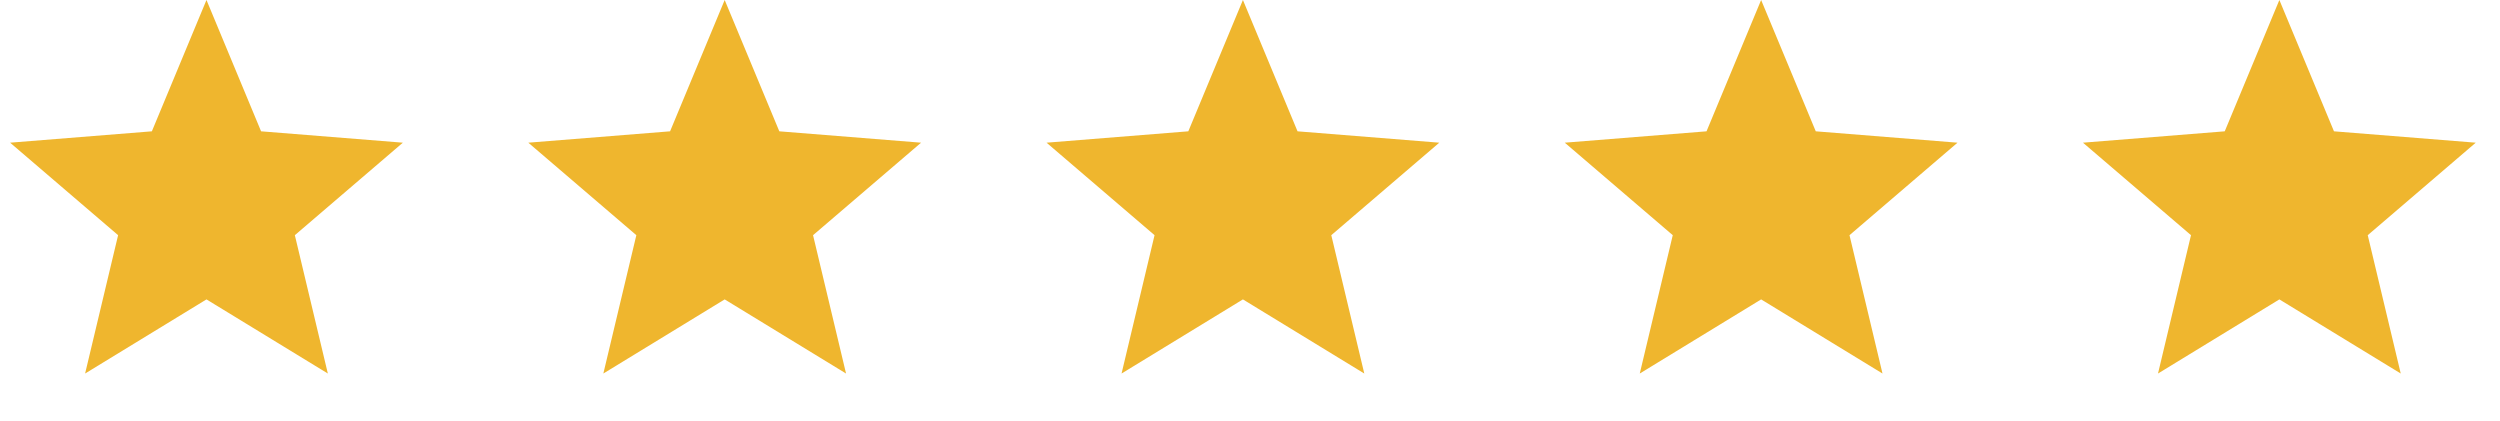 <?xml version="1.0" encoding="UTF-8"?> <svg xmlns="http://www.w3.org/2000/svg" width="95" height="16" viewBox="0 0 95 16" fill="none"><path d="M7.846 0L9.921 4.99L15.308 5.422L11.204 8.937L12.458 14.194L7.846 11.377L3.234 14.194L4.488 8.937L0.384 5.422L5.771 4.99L7.846 0Z" fill="#EFB62E"></path><path d="M27.538 0L29.614 4.99L35.001 5.422L30.896 8.937L32.15 14.194L27.538 11.377L22.927 14.194L24.181 8.937L20.076 5.422L25.463 4.99L27.538 0Z" fill="#EFB62E"></path><path d="M47.231 0L49.306 4.99L54.693 5.422L50.589 8.937L51.843 14.194L47.231 11.377L42.619 14.194L43.873 8.937L39.769 5.422L45.156 4.99L47.231 0Z" fill="#EFB62E"></path><path d="M66.923 0L68.999 4.99L74.385 5.422L70.281 8.937L71.535 14.194L66.923 11.377L62.311 14.194L63.565 8.937L59.461 5.422L64.848 4.99L66.923 0Z" fill="#EFB62E"></path><path d="M86.616 0L88.691 4.99L94.078 5.422L89.974 8.937L91.228 14.194L86.616 11.377L82.004 14.194L83.258 8.937L79.153 5.422L84.54 4.99L86.616 0Z" fill="#EFB62E"></path></svg> 